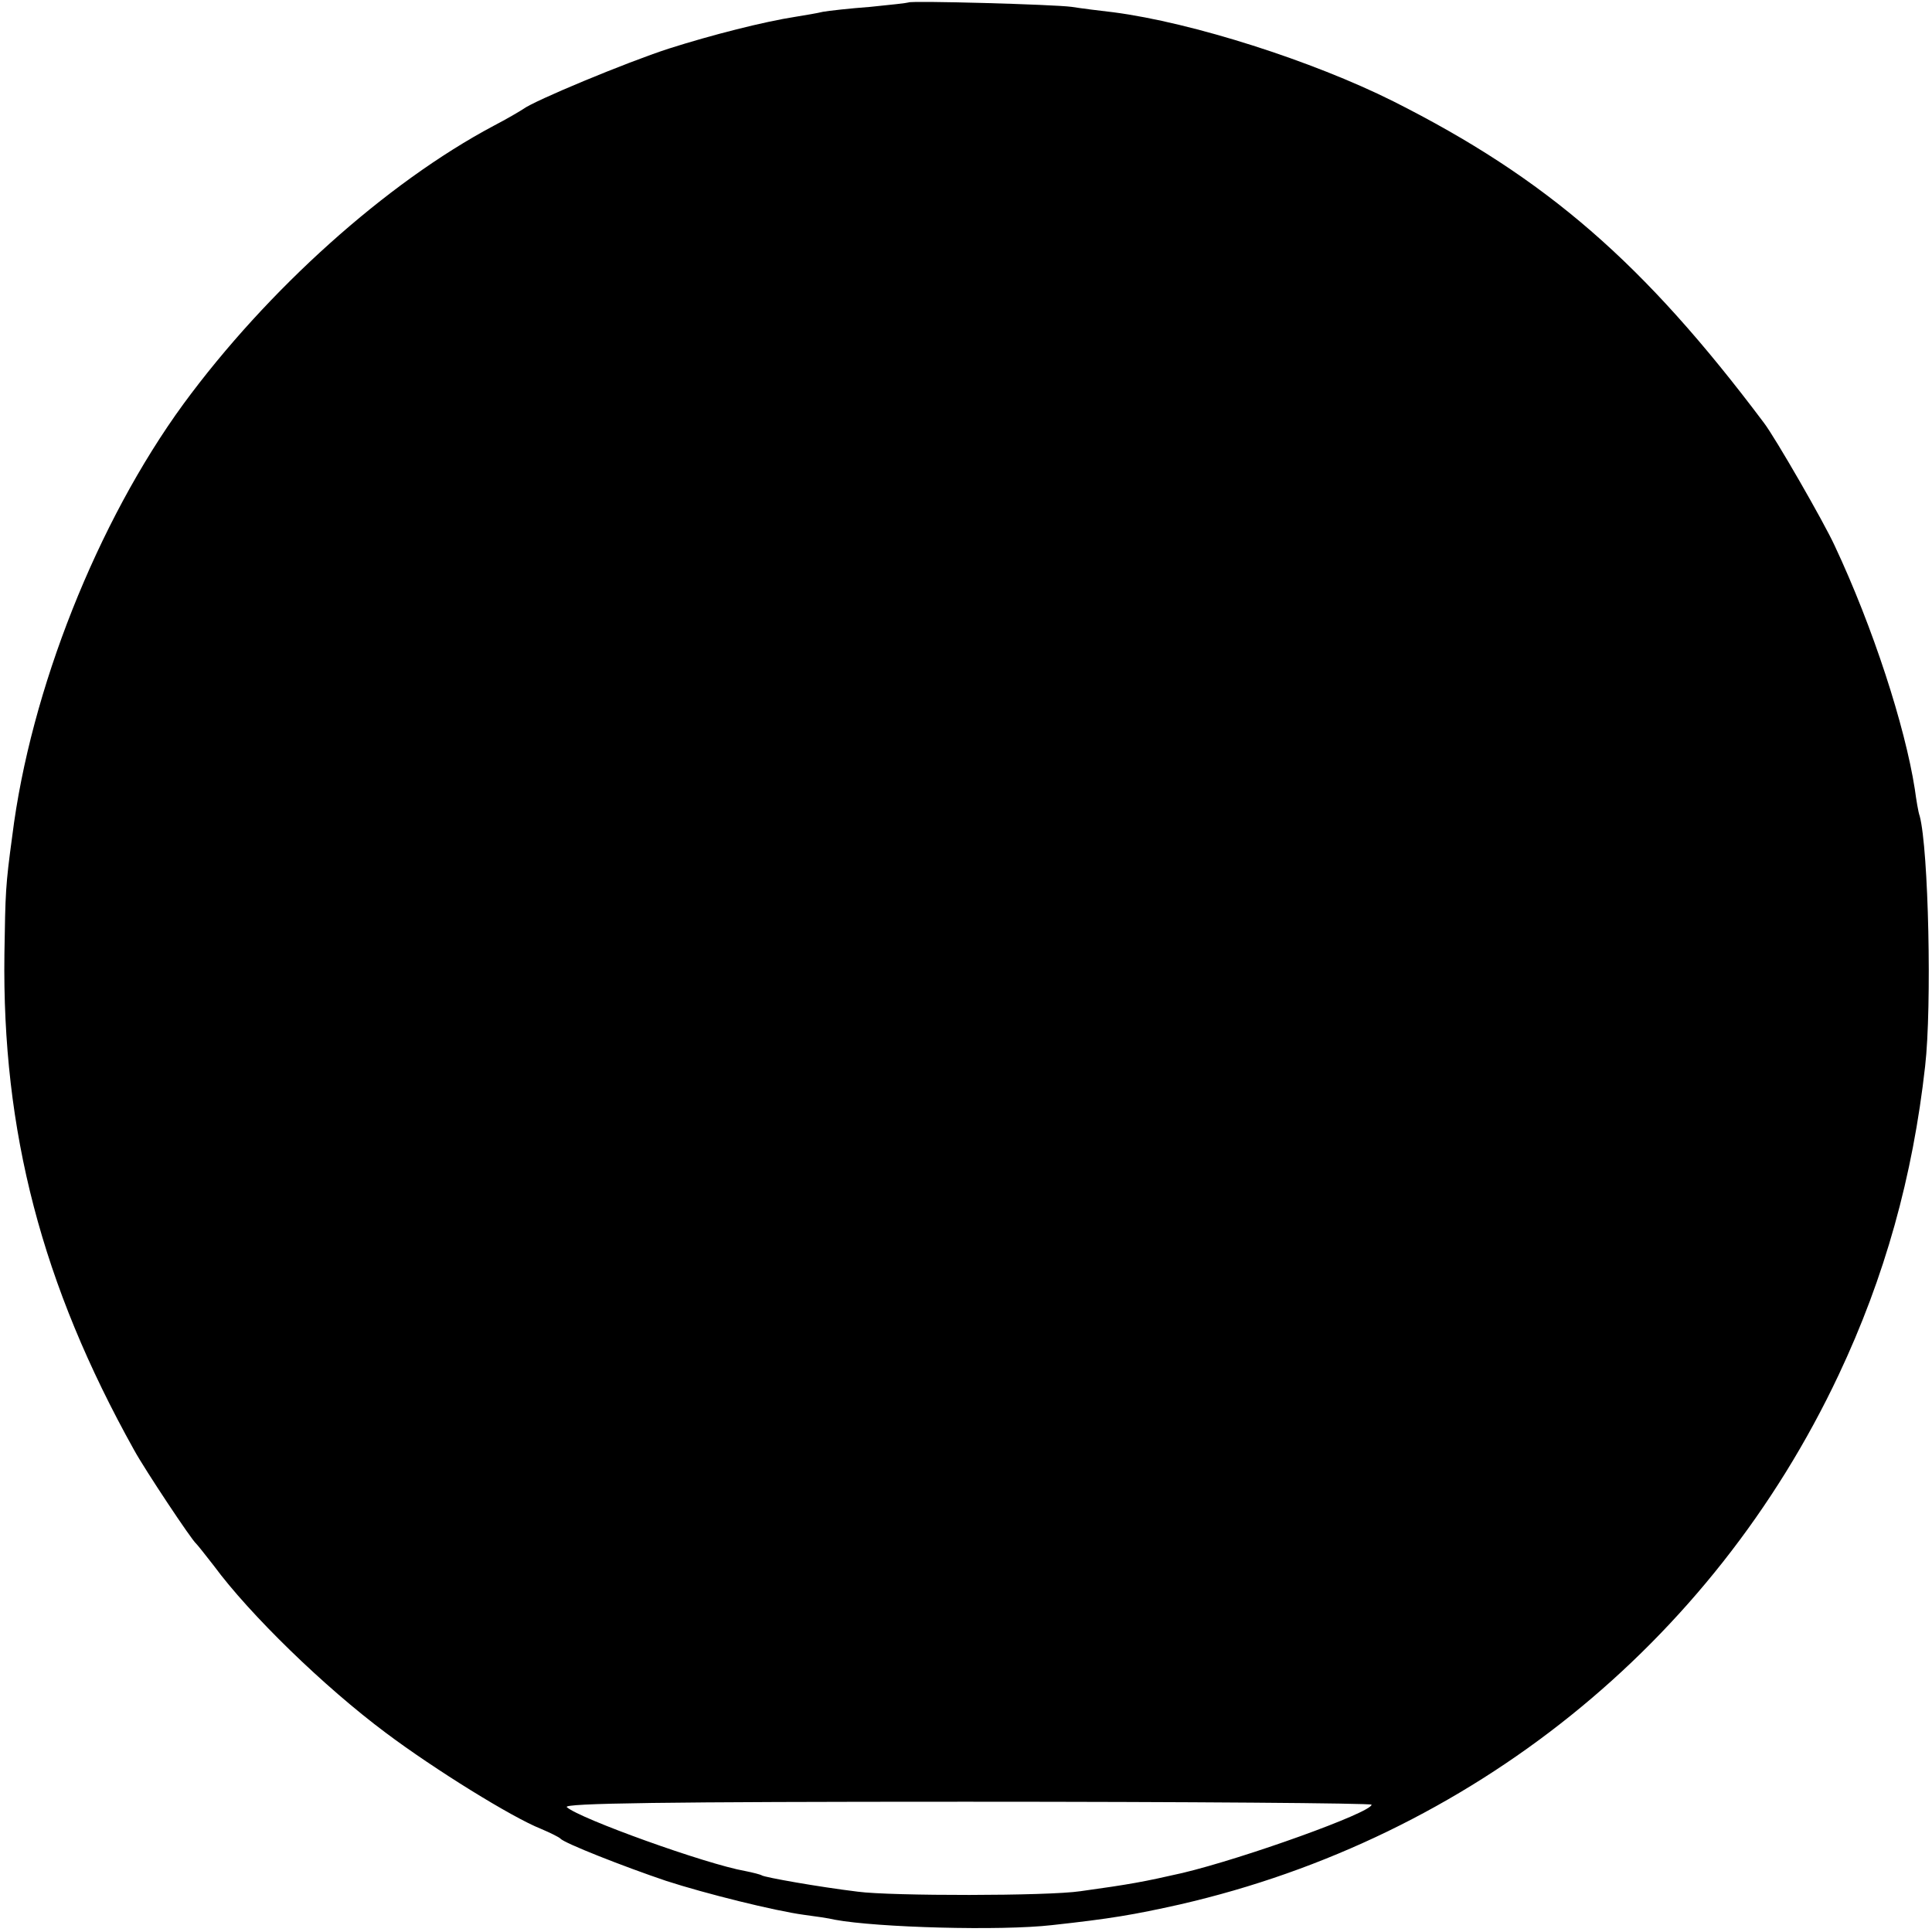 <?xml version="1.0" standalone="no"?>
<!DOCTYPE svg PUBLIC "-//W3C//DTD SVG 20010904//EN"
 "http://www.w3.org/TR/2001/REC-SVG-20010904/DTD/svg10.dtd">
<svg version="1.0" xmlns="http://www.w3.org/2000/svg"
 width="393pt" height="393pt" viewBox="0 0 393 393"
 preserveAspectRatio="xMidYMid meet">
<g transform="translate(0,393) scale(0.1,-0.1)"
fill="#000000" stroke="none">
<path d="M1848 3925 c-2 -1 -37 -5 -78 -9 -41 -3 -85 -8 -96 -10 -12 -3 -37
-7 -55 -10 -65 -10 -171 -37 -259 -65 -86 -28 -274 -106 -296 -123 -6 -4 -33
-20 -60 -34 -218 -116 -460 -333 -631 -566 -175 -240 -311 -582 -348 -878 -14
-103 -14 -115 -16 -240 -5 -361 76 -673 264 -1010 22 -40 117 -183 126 -190 3
-3 19 -23 36 -45 73 -99 224 -246 350 -340 100 -75 257 -172 315 -195 19 -8
37 -17 40 -20 7 -9 129 -57 215 -86 80 -26 221 -61 280 -69 23 -3 51 -7 63
-10 86 -16 338 -23 442 -11 119 13 166 21 260 42 592 136 1082 530 1340 1077
94 199 151 404 176 628 14 122 7 441 -11 509 -3 8 -7 33 -10 55 -20 128 -85
329 -163 495 -22 48 -121 220 -144 250 -244 325 -442 497 -754 654 -164 82
-408 160 -569 181 -27 3 -66 8 -85 11 -36 5 -327 13 -332 9z m942 -3666 c0
-16 -259 -109 -385 -139 -79 -18 -106 -23 -207 -37 -66 -10 -386 -10 -453 -1
-82 10 -188 29 -195 33 -3 2 -19 6 -34 9 -80 14 -338 107 -363 130 -9 8 200
11 812 11 454 0 825 -3 825 -6z"/>
</g>
</svg>
